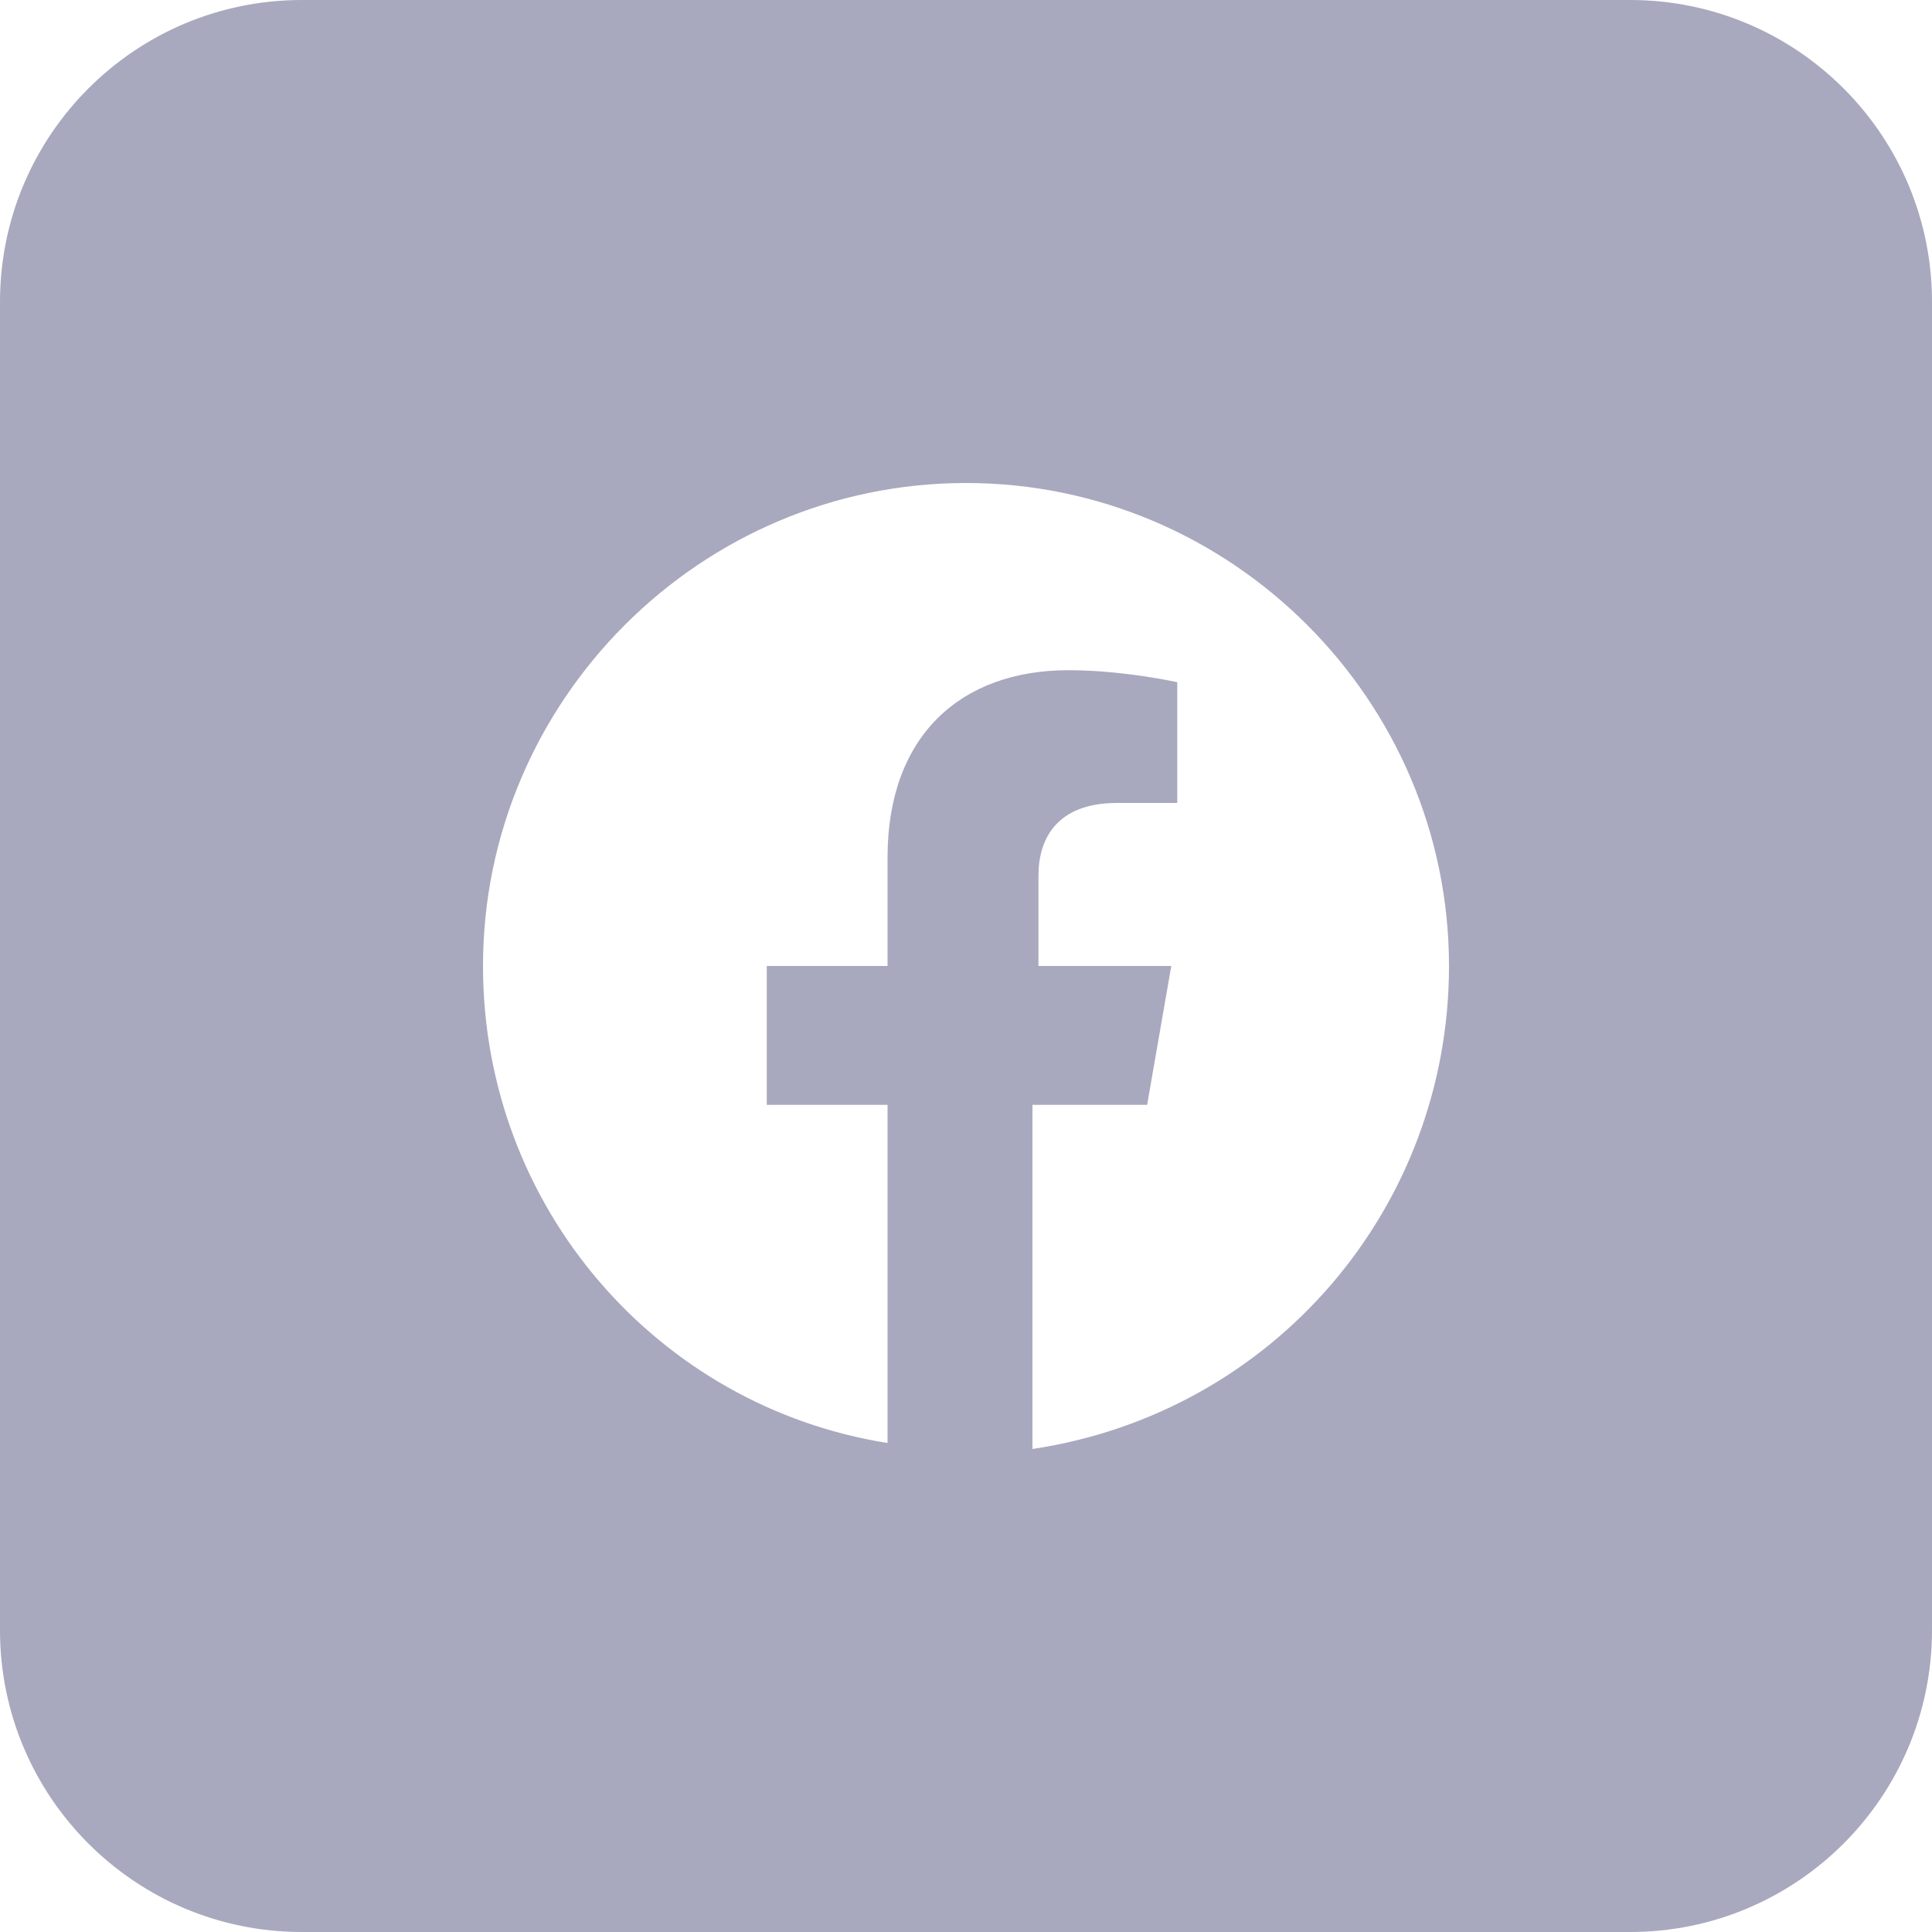 <svg width="28" height="28" viewBox="0 0 28 28" fill="none" xmlns="http://www.w3.org/2000/svg">
<path fill-rule="evenodd" clip-rule="evenodd" d="M0 4.375C0 1.959 1.959 0 4.375 0H23.625C26.041 0 28 1.959 28 4.375V23.625C28 26.041 26.041 28 23.625 28H4.375C1.959 28 0 26.041 0 23.625V4.375ZM14 7C17.85 7 21 10.15 21 14C21 17.5 18.462 20.475 14.963 21V16.012H16.625L16.975 14H15.05V12.688C15.05 12.162 15.312 11.637 16.188 11.637H17.062V9.887C17.062 9.887 16.275 9.713 15.488 9.713C13.912 9.713 12.863 10.675 12.863 12.425V14H11.113V16.012H12.863V20.913C9.537 20.387 7 17.5 7 14C7 10.15 10.15 7 14 7Z" fill="#A8A8BE"/>
</svg>

